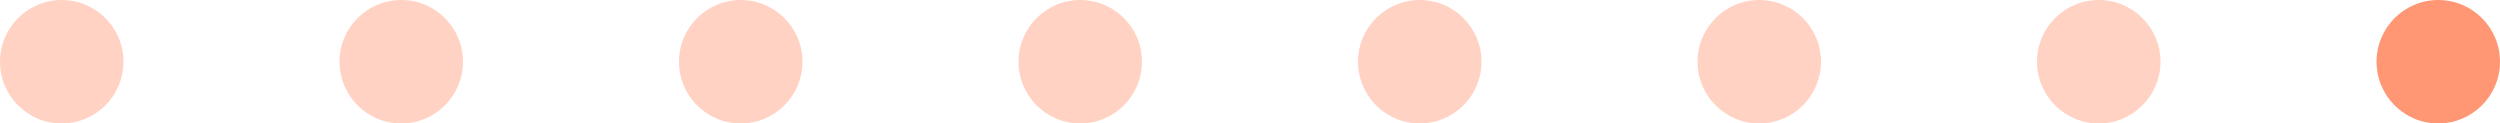 <?xml version="1.0" encoding="UTF-8"?> <svg xmlns="http://www.w3.org/2000/svg" width="162" height="8" viewBox="0 0 162 8" fill="none"> <circle cx="4" cy="4" r="4" fill="#FFD2C4"></circle> <circle cx="26" cy="4" r="4" fill="#FFD2C4"></circle> <circle cx="92" cy="4" r="4" fill="#FFD2C4"></circle> <circle cx="48" cy="4" r="4" fill="#FFD2C4"></circle> <circle cx="114" cy="4" r="4" fill="#FFD2C4"></circle> <circle cx="70" cy="4" r="4" fill="#FFD2C4"></circle> <circle cx="136" cy="4" r="4" fill="#FFD2C4"></circle> <circle cx="158" cy="4" r="4" fill="#FF9774"></circle> </svg> 
